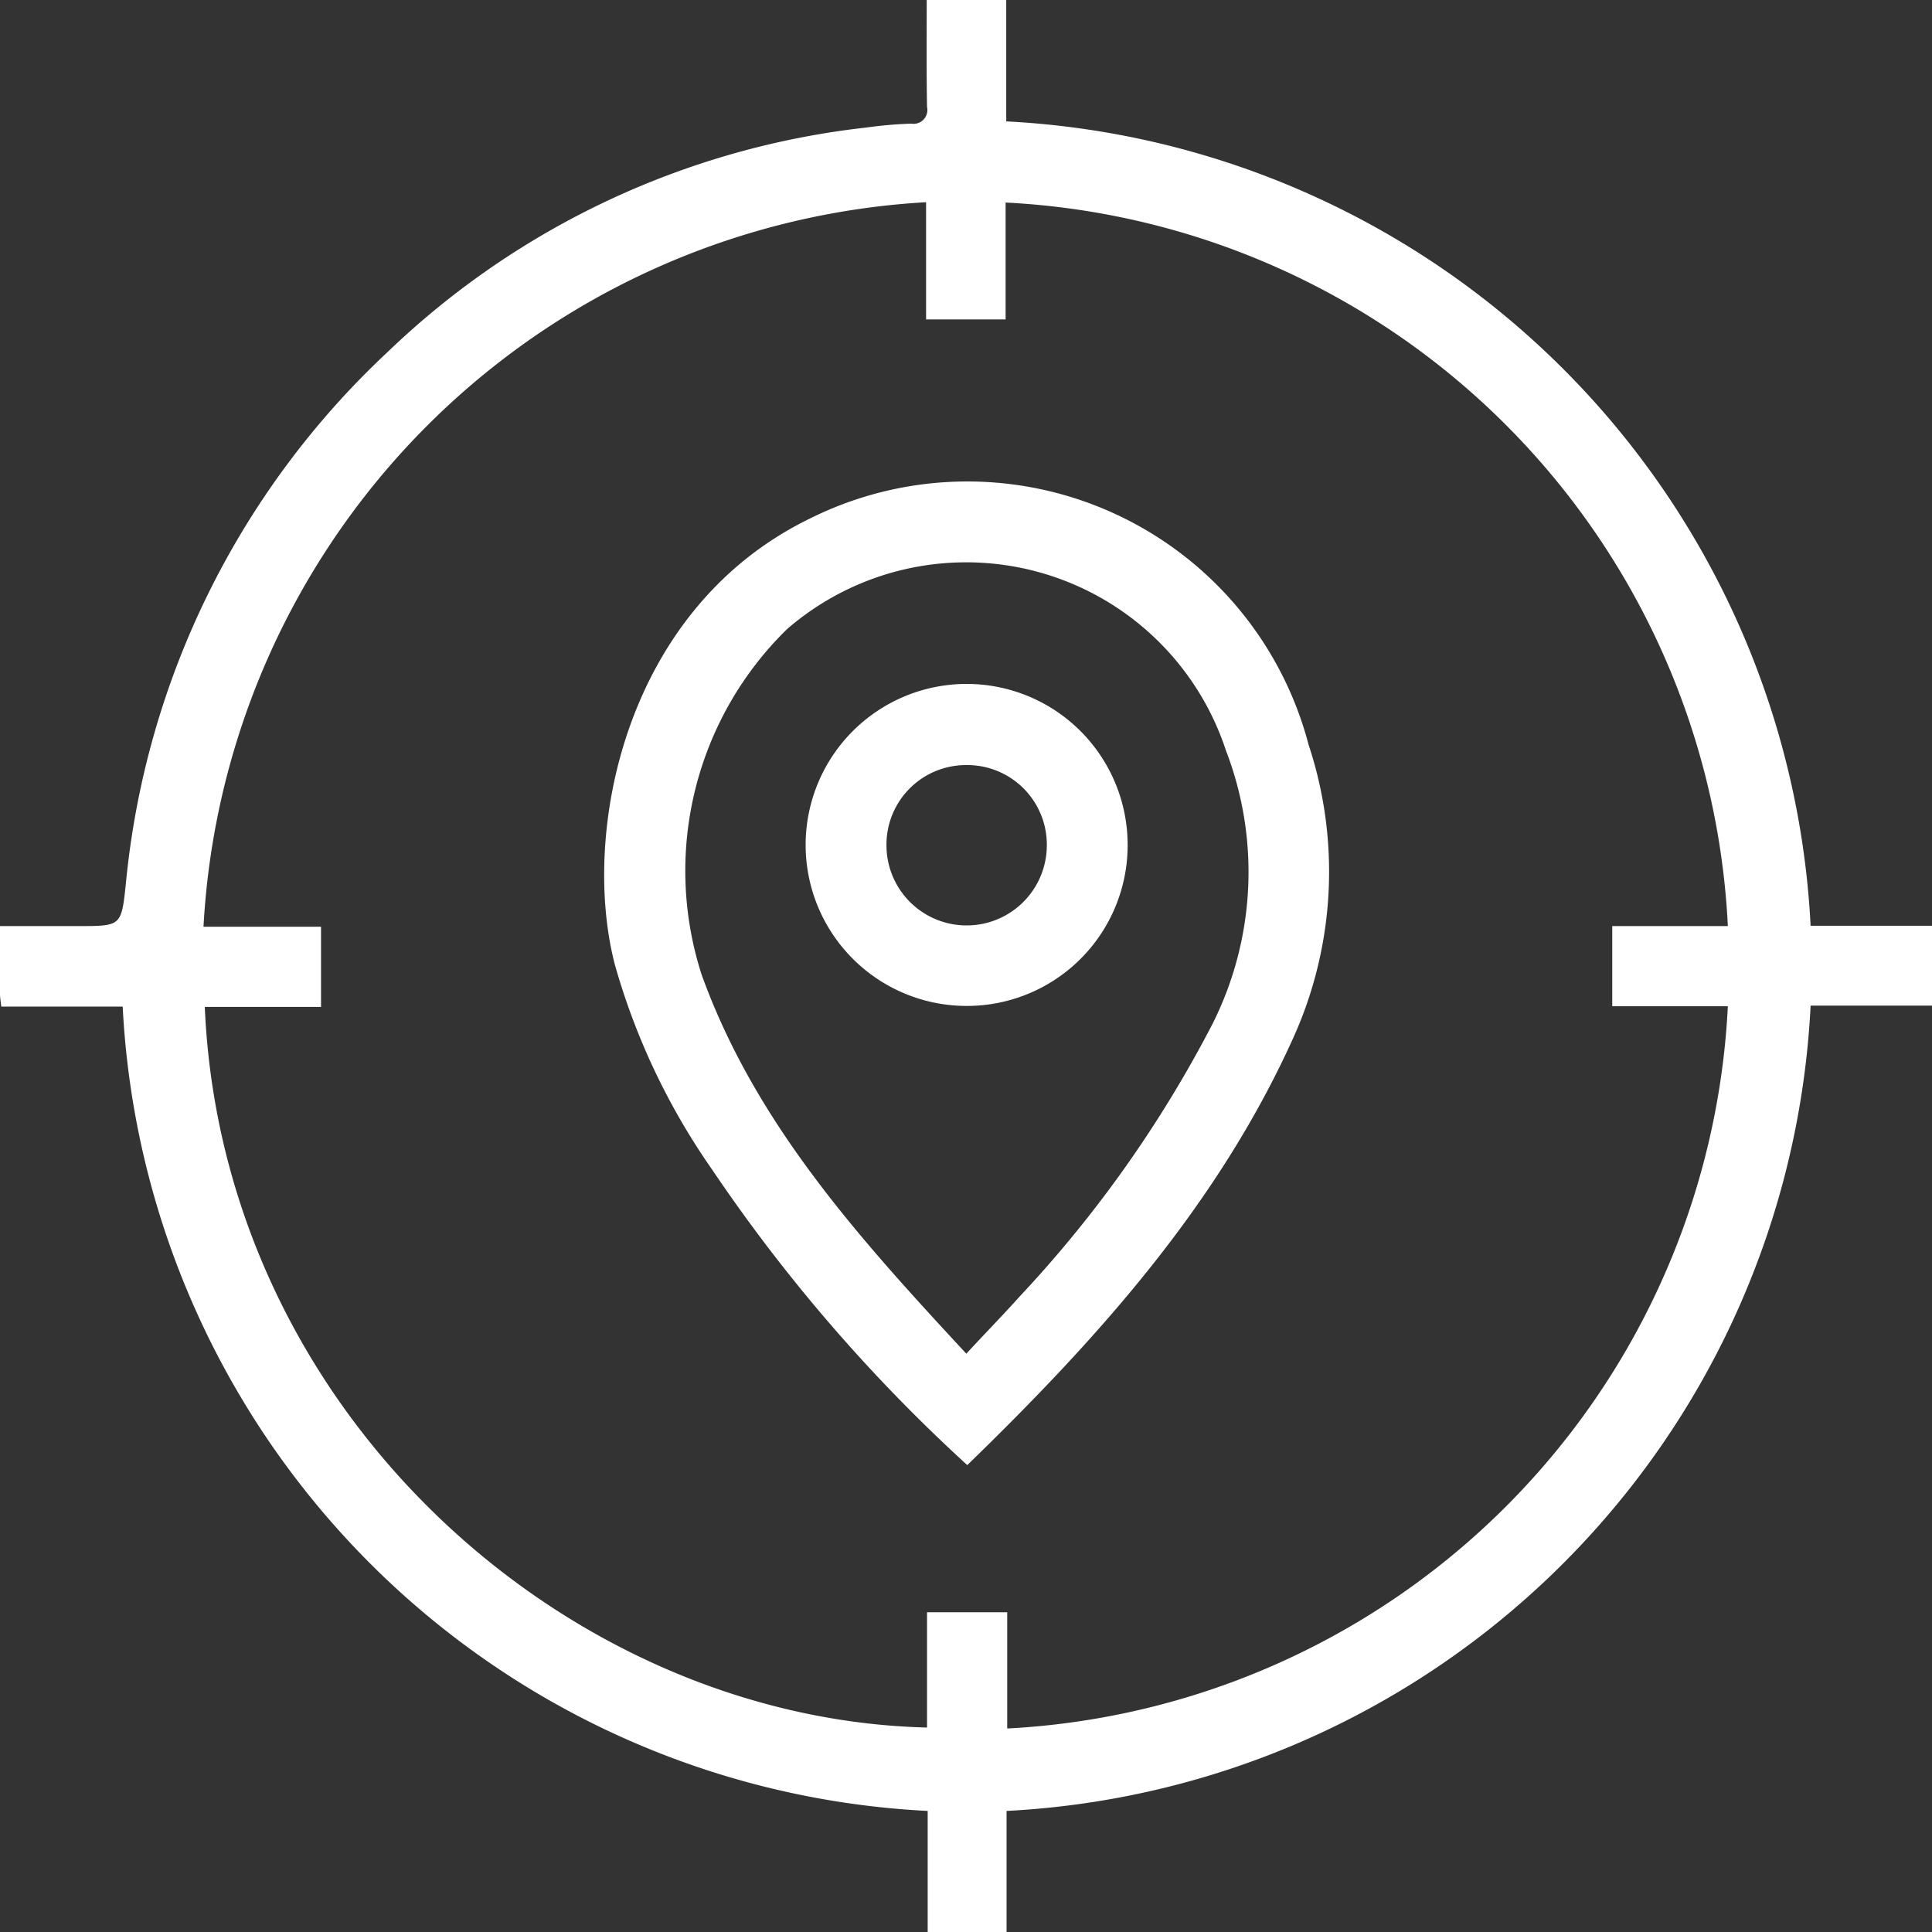 <svg xmlns="http://www.w3.org/2000/svg" width="60" height="60" viewBox="0 0 60 60">
  <rect x="0" y="0" width="60" height="60" fill="#333333" stroke="none"/>
  <defs>
    <style>
      .cls-1 {
        fill: #fff;
        fill-rule: evenodd;
      }
    </style>
  </defs>
  <path id="形状_57" data-name="形状 57" class="cls-1" d="M1300.04,6351.26c-0.02-.18-0.04-0.28-0.04-0.38v-2.12h2.44c1.33,0,1.33,0,1.47-1.33a25.984,25.984,0,0,1,8.13-16.5,25.55,25.55,0,0,1,14.87-6.97,13.034,13.034,0,0,1,1.39-.12,0.43,0.43,0,0,0,.49-0.52c-0.02-1.1-.01-2.19-0.01-3.32h2.47v3.77a26.355,26.355,0,0,1,24.98,24.98H1360v2.48h-3.77a26.353,26.353,0,0,1-24.97,25.01V6380h-2.45v-3.76a26.353,26.353,0,0,1-25-24.98h-3.77Zm28.72-24.98a23.83,23.83,0,0,0-22.44,22.5h3.65v2.49h-3.61c0.54,12.59,11.24,22.11,22.43,22.38v-3.58h2.49v3.61a23.637,23.637,0,0,0,22.38-22.43h-3.59v-2.49h3.59a23.656,23.656,0,0,0-22.43-22.47v3.63h-2.47v-3.64Zm1.28,39.22a51.193,51.193,0,0,1-7.94-9.2,21.112,21.112,0,0,1-3.01-6.36c-1.05-4.07.29-11.02,6.05-13.83a10.957,10.957,0,0,1,15.5,7.02,12.527,12.527,0,0,1-.48,9.11C1337.82,6357.42,1334.11,6361.55,1330.04,6365.5Zm-0.03-3.46c0.6-.65,1.14-1.2,1.66-1.78a37.7,37.7,0,0,0,6-8.49,10.508,10.508,0,0,0,.4-8.47,8.492,8.492,0,0,0-13.63-3.76,10.5,10.5,0,0,0-2.65,10.73C1323.46,6354.9,1326.69,6358.46,1330.01,6362.04Zm0.01-10.8a5,5,0,1,1,5-5.01A4.991,4.991,0,0,1,1330.02,6351.24Zm0-7.48a2.471,2.471,0,0,0-2.49,2.46,2.49,2.49,0,1,0,4.98.06A2.472,2.472,0,0,0,1330.02,6343.76Z" transform="translate(-1300 -6320)"/>
</svg>
